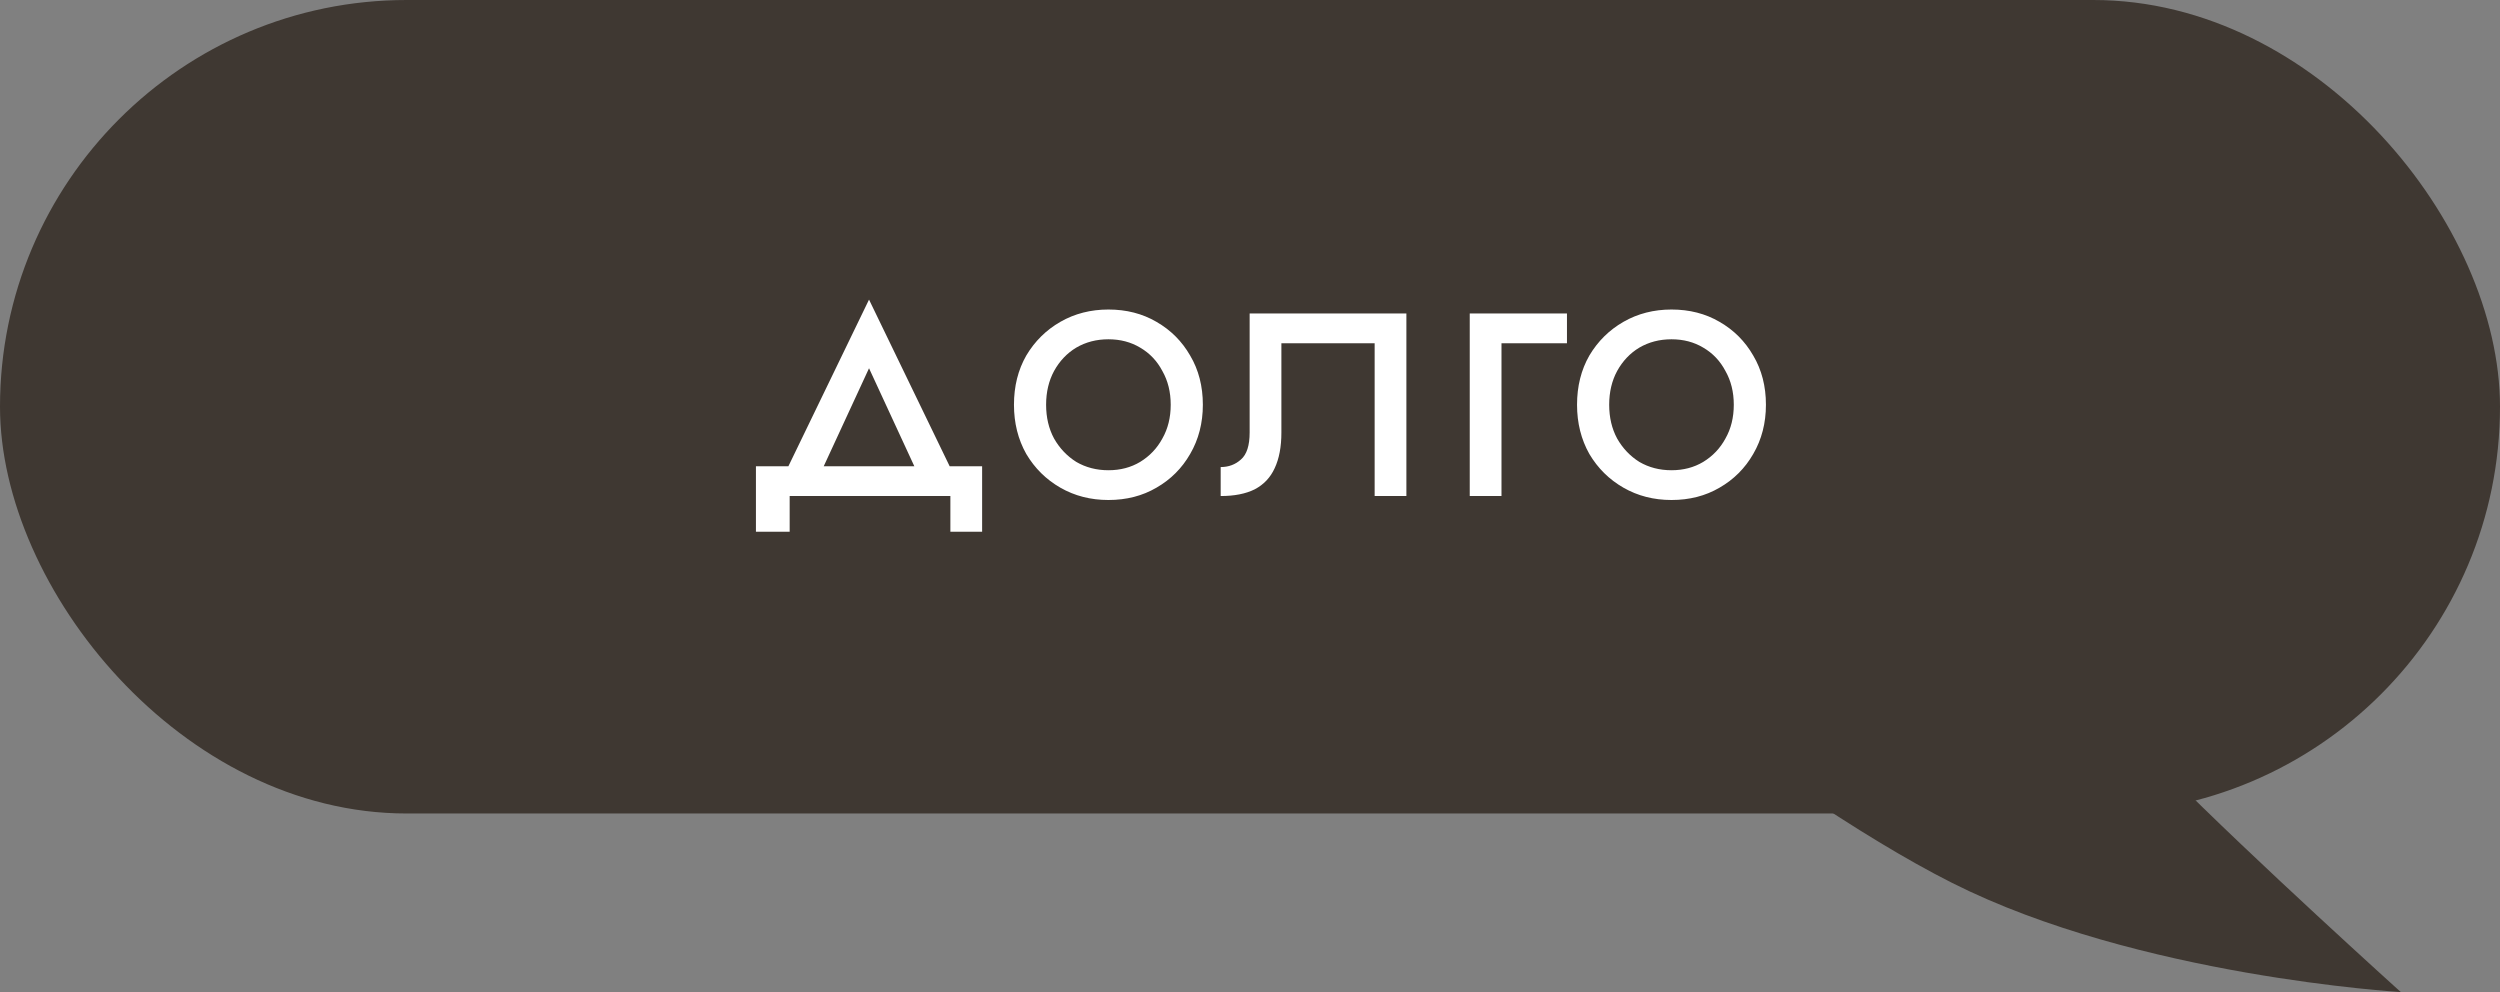 <?xml version="1.0" encoding="UTF-8"?> <svg xmlns="http://www.w3.org/2000/svg" width="126" height="50" viewBox="0 0 126 50" fill="none"><rect x="0" y="0" width="126" height="50" fill="#808080" stroke="none"/> <path d="M109.305 28H75C75 28 89.034 39.786 98.39 44.5C107.746 49.214 121 50 121 50C121 50 113.593 43.321 109.305 39C105.017 34.679 109.305 28 109.305 28Z" fill="#3F3832"></path> <rect width="126" height="41" rx="20.5" fill="#3F3832"></rect> <path d="M43.799 18.56L46.499 24.4H48.299L43.799 15.1L39.299 24.4H41.099L43.799 18.56ZM47.899 25V26.8H49.499V23.5H38.099V26.8H39.799V25H47.899ZM51.104 20.4C51.104 21.32 51.311 22.147 51.724 22.88C52.151 23.6 52.724 24.167 53.444 24.58C54.164 24.993 54.971 25.2 55.864 25.2C56.771 25.2 57.578 24.993 58.284 24.58C59.004 24.167 59.571 23.6 59.984 22.88C60.411 22.147 60.624 21.32 60.624 20.4C60.624 19.467 60.411 18.64 59.984 17.92C59.571 17.2 59.004 16.633 58.284 16.22C57.578 15.807 56.771 15.6 55.864 15.6C54.971 15.6 54.164 15.807 53.444 16.22C52.724 16.633 52.151 17.2 51.724 17.92C51.311 18.64 51.104 19.467 51.104 20.4ZM52.724 20.4C52.724 19.76 52.858 19.193 53.124 18.7C53.404 18.193 53.778 17.8 54.244 17.52C54.724 17.24 55.264 17.1 55.864 17.1C56.464 17.1 56.998 17.24 57.464 17.52C57.944 17.8 58.318 18.193 58.584 18.7C58.864 19.193 59.004 19.76 59.004 20.4C59.004 21.04 58.864 21.607 58.584 22.1C58.318 22.593 57.944 22.987 57.464 23.28C56.998 23.56 56.464 23.7 55.864 23.7C55.264 23.7 54.724 23.56 54.244 23.28C53.778 22.987 53.404 22.593 53.124 22.1C52.858 21.607 52.724 21.04 52.724 20.4ZM70.882 15.8H62.982V21.8C62.982 22.453 62.836 22.907 62.542 23.16C62.262 23.413 61.922 23.54 61.522 23.54V25C62.216 25 62.789 24.887 63.242 24.66C63.696 24.42 64.029 24.067 64.242 23.6C64.469 23.12 64.582 22.52 64.582 21.8V17.3H69.282V25H70.882V15.8ZM74.075 15.8V25H75.675V17.3H78.975V15.8H74.075ZM79.483 20.4C79.483 21.32 79.69 22.147 80.103 22.88C80.53 23.6 81.103 24.167 81.823 24.58C82.543 24.993 83.35 25.2 84.243 25.2C85.15 25.2 85.957 24.993 86.663 24.58C87.383 24.167 87.95 23.6 88.363 22.88C88.79 22.147 89.003 21.32 89.003 20.4C89.003 19.467 88.79 18.64 88.363 17.92C87.95 17.2 87.383 16.633 86.663 16.22C85.957 15.807 85.15 15.6 84.243 15.6C83.35 15.6 82.543 15.807 81.823 16.22C81.103 16.633 80.53 17.2 80.103 17.92C79.69 18.64 79.483 19.467 79.483 20.4ZM81.103 20.4C81.103 19.76 81.237 19.193 81.503 18.7C81.783 18.193 82.156 17.8 82.623 17.52C83.103 17.24 83.643 17.1 84.243 17.1C84.843 17.1 85.376 17.24 85.843 17.52C86.323 17.8 86.697 18.193 86.963 18.7C87.243 19.193 87.383 19.76 87.383 20.4C87.383 21.04 87.243 21.607 86.963 22.1C86.697 22.593 86.323 22.987 85.843 23.28C85.376 23.56 84.843 23.7 84.243 23.7C83.643 23.7 83.103 23.56 82.623 23.28C82.156 22.987 81.783 22.593 81.503 22.1C81.237 21.607 81.103 21.04 81.103 20.4Z" fill="white"></path> </svg> 